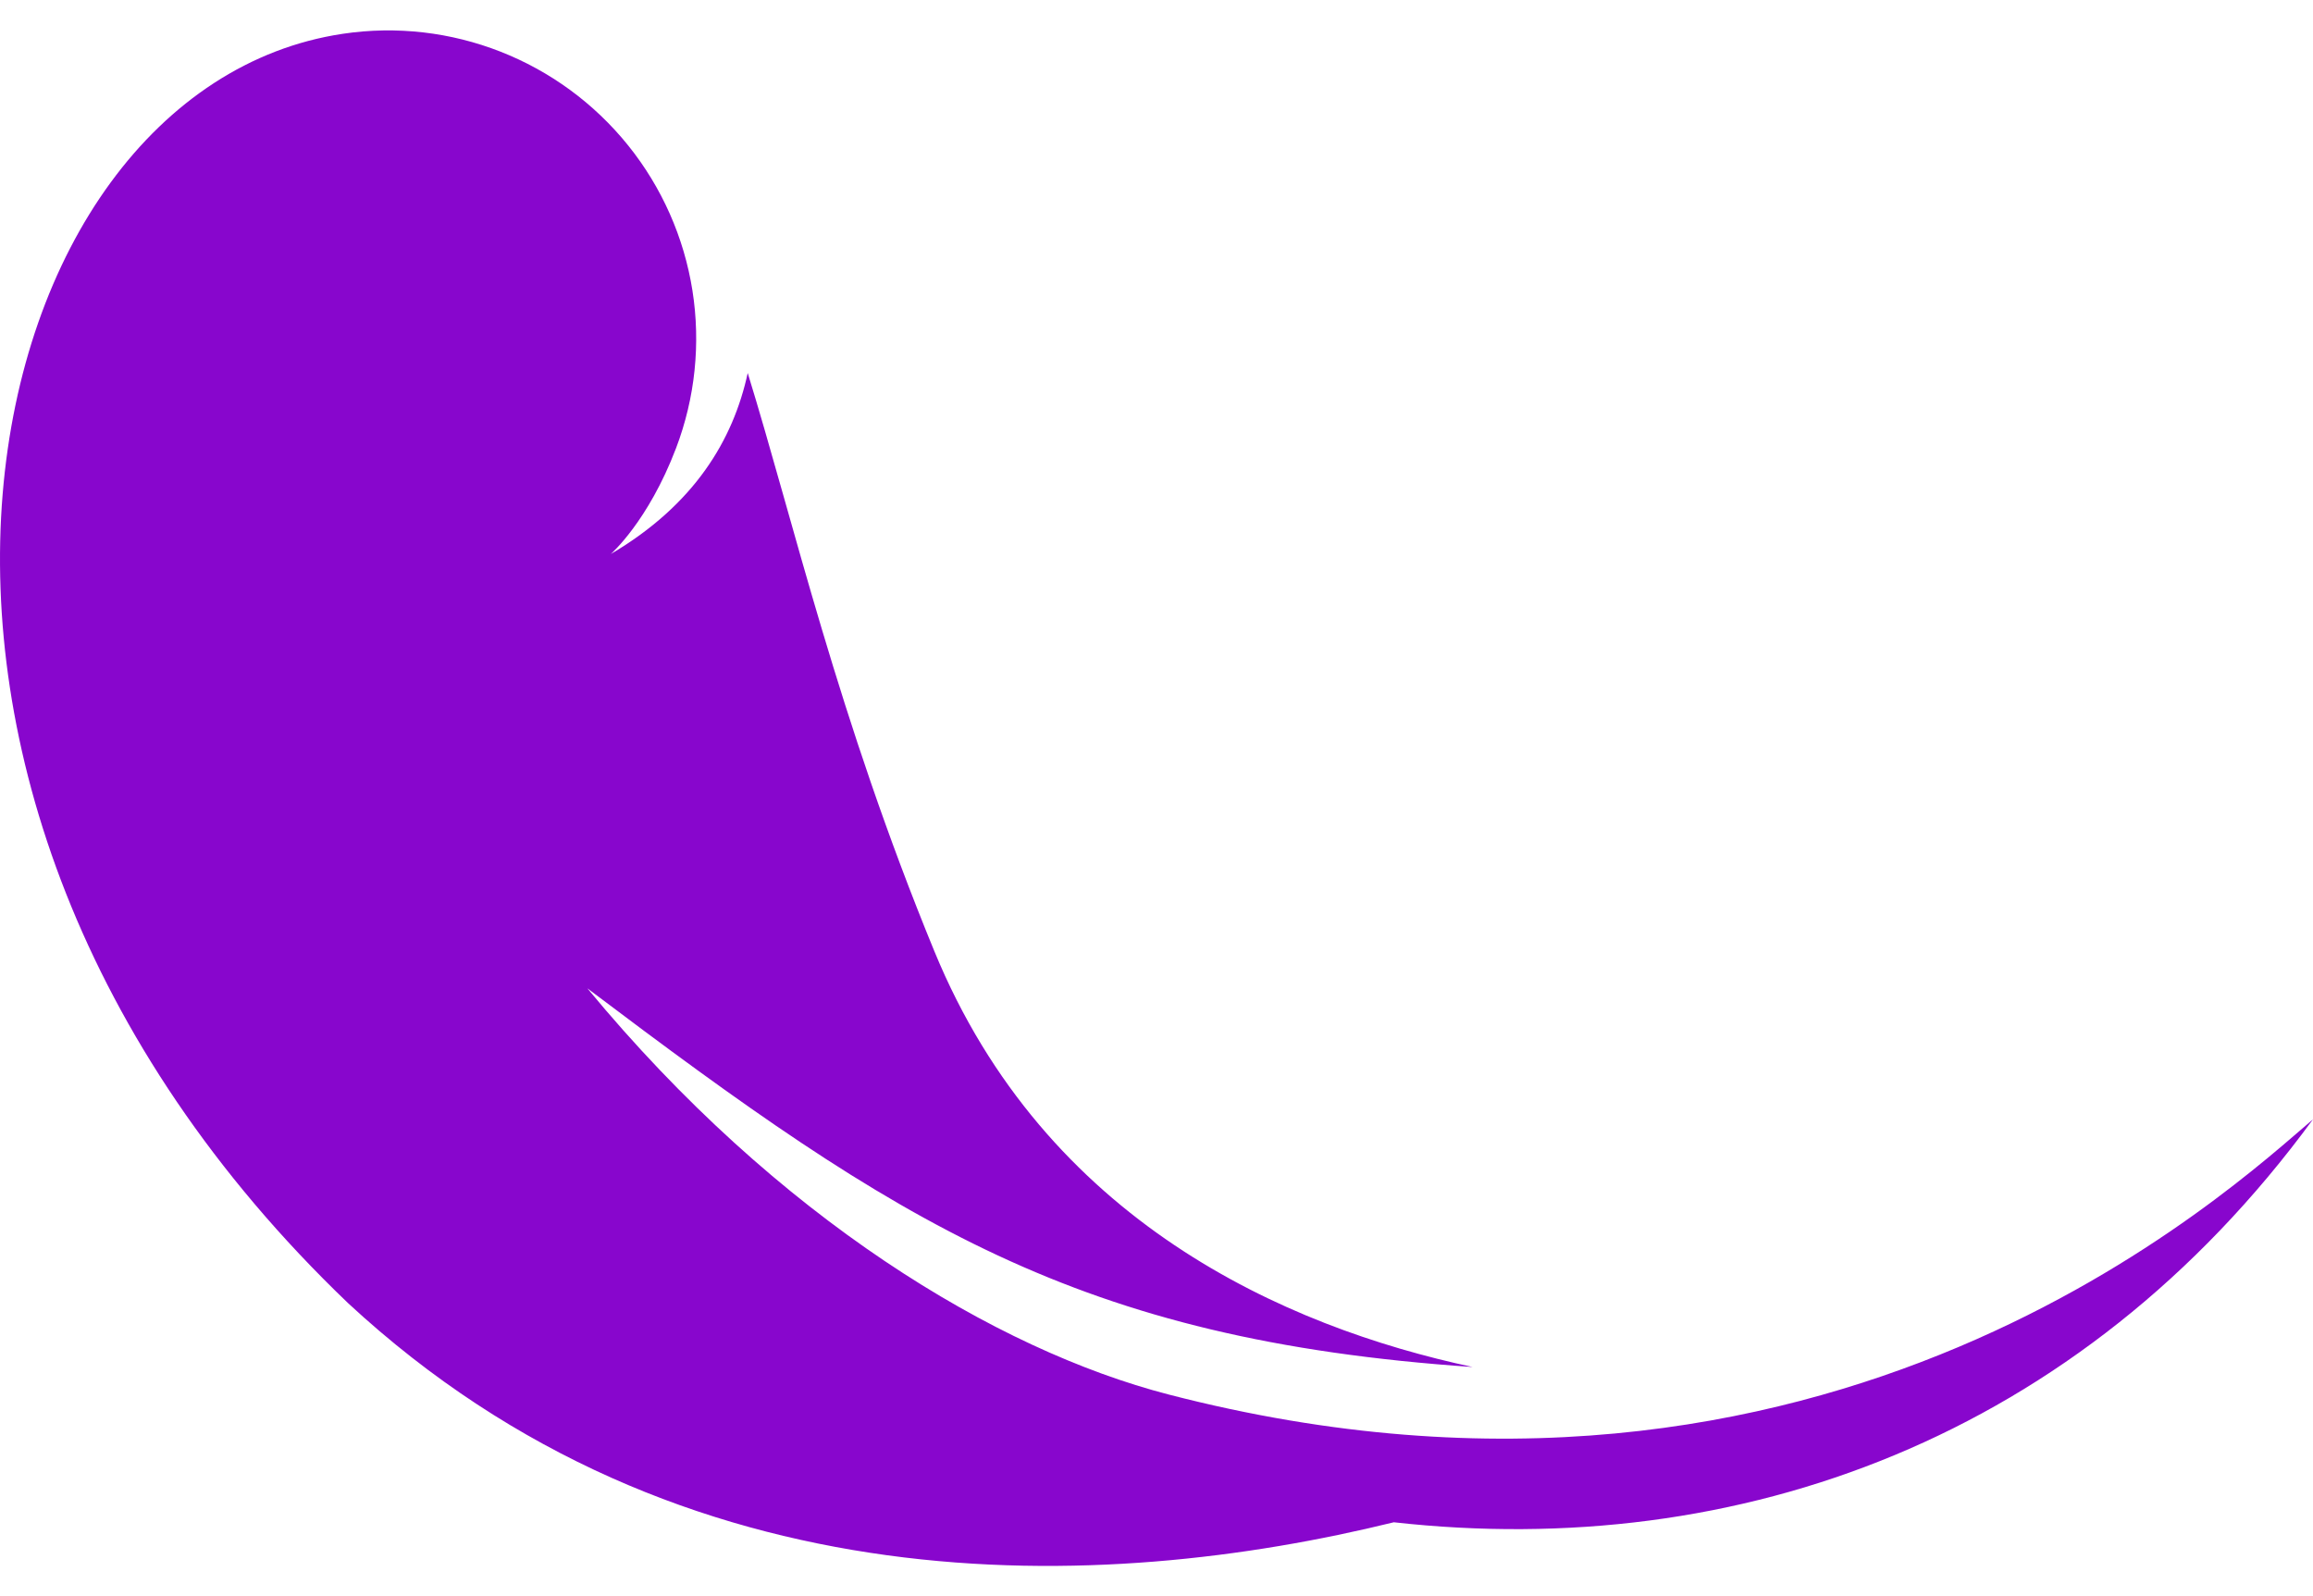 <svg width="71" height="49" viewBox="0 0 71 49" fill="none" xmlns="http://www.w3.org/2000/svg">
<path d="M35.864 42.803C30.586 41.435 23.867 37.405 18.029 30.337C27.576 37.542 33.032 41.126 45.204 41.961C39.434 40.728 32.09 37.483 28.683 29.203C25.709 21.97 24.363 16.013 22.952 11.45C22.506 13.509 21.309 15.498 18.749 17.006C18.749 17.006 19.893 16.013 20.752 13.757C21.338 12.215 21.512 10.546 21.255 8.917C20.997 7.287 20.318 5.753 19.284 4.467C17.179 1.85 13.845 0.54 10.523 1.037C10.521 1.038 10.516 1.038 10.511 1.039C-0.863 2.75 -5.988 24.039 10.687 40.003C20.915 49.478 33.869 48.916 42.785 46.727C53.337 47.908 63.811 44.175 71 34.358C68.508 36.475 56.179 48.066 35.864 42.803Z" fill="#8806CD"/>
</svg>
